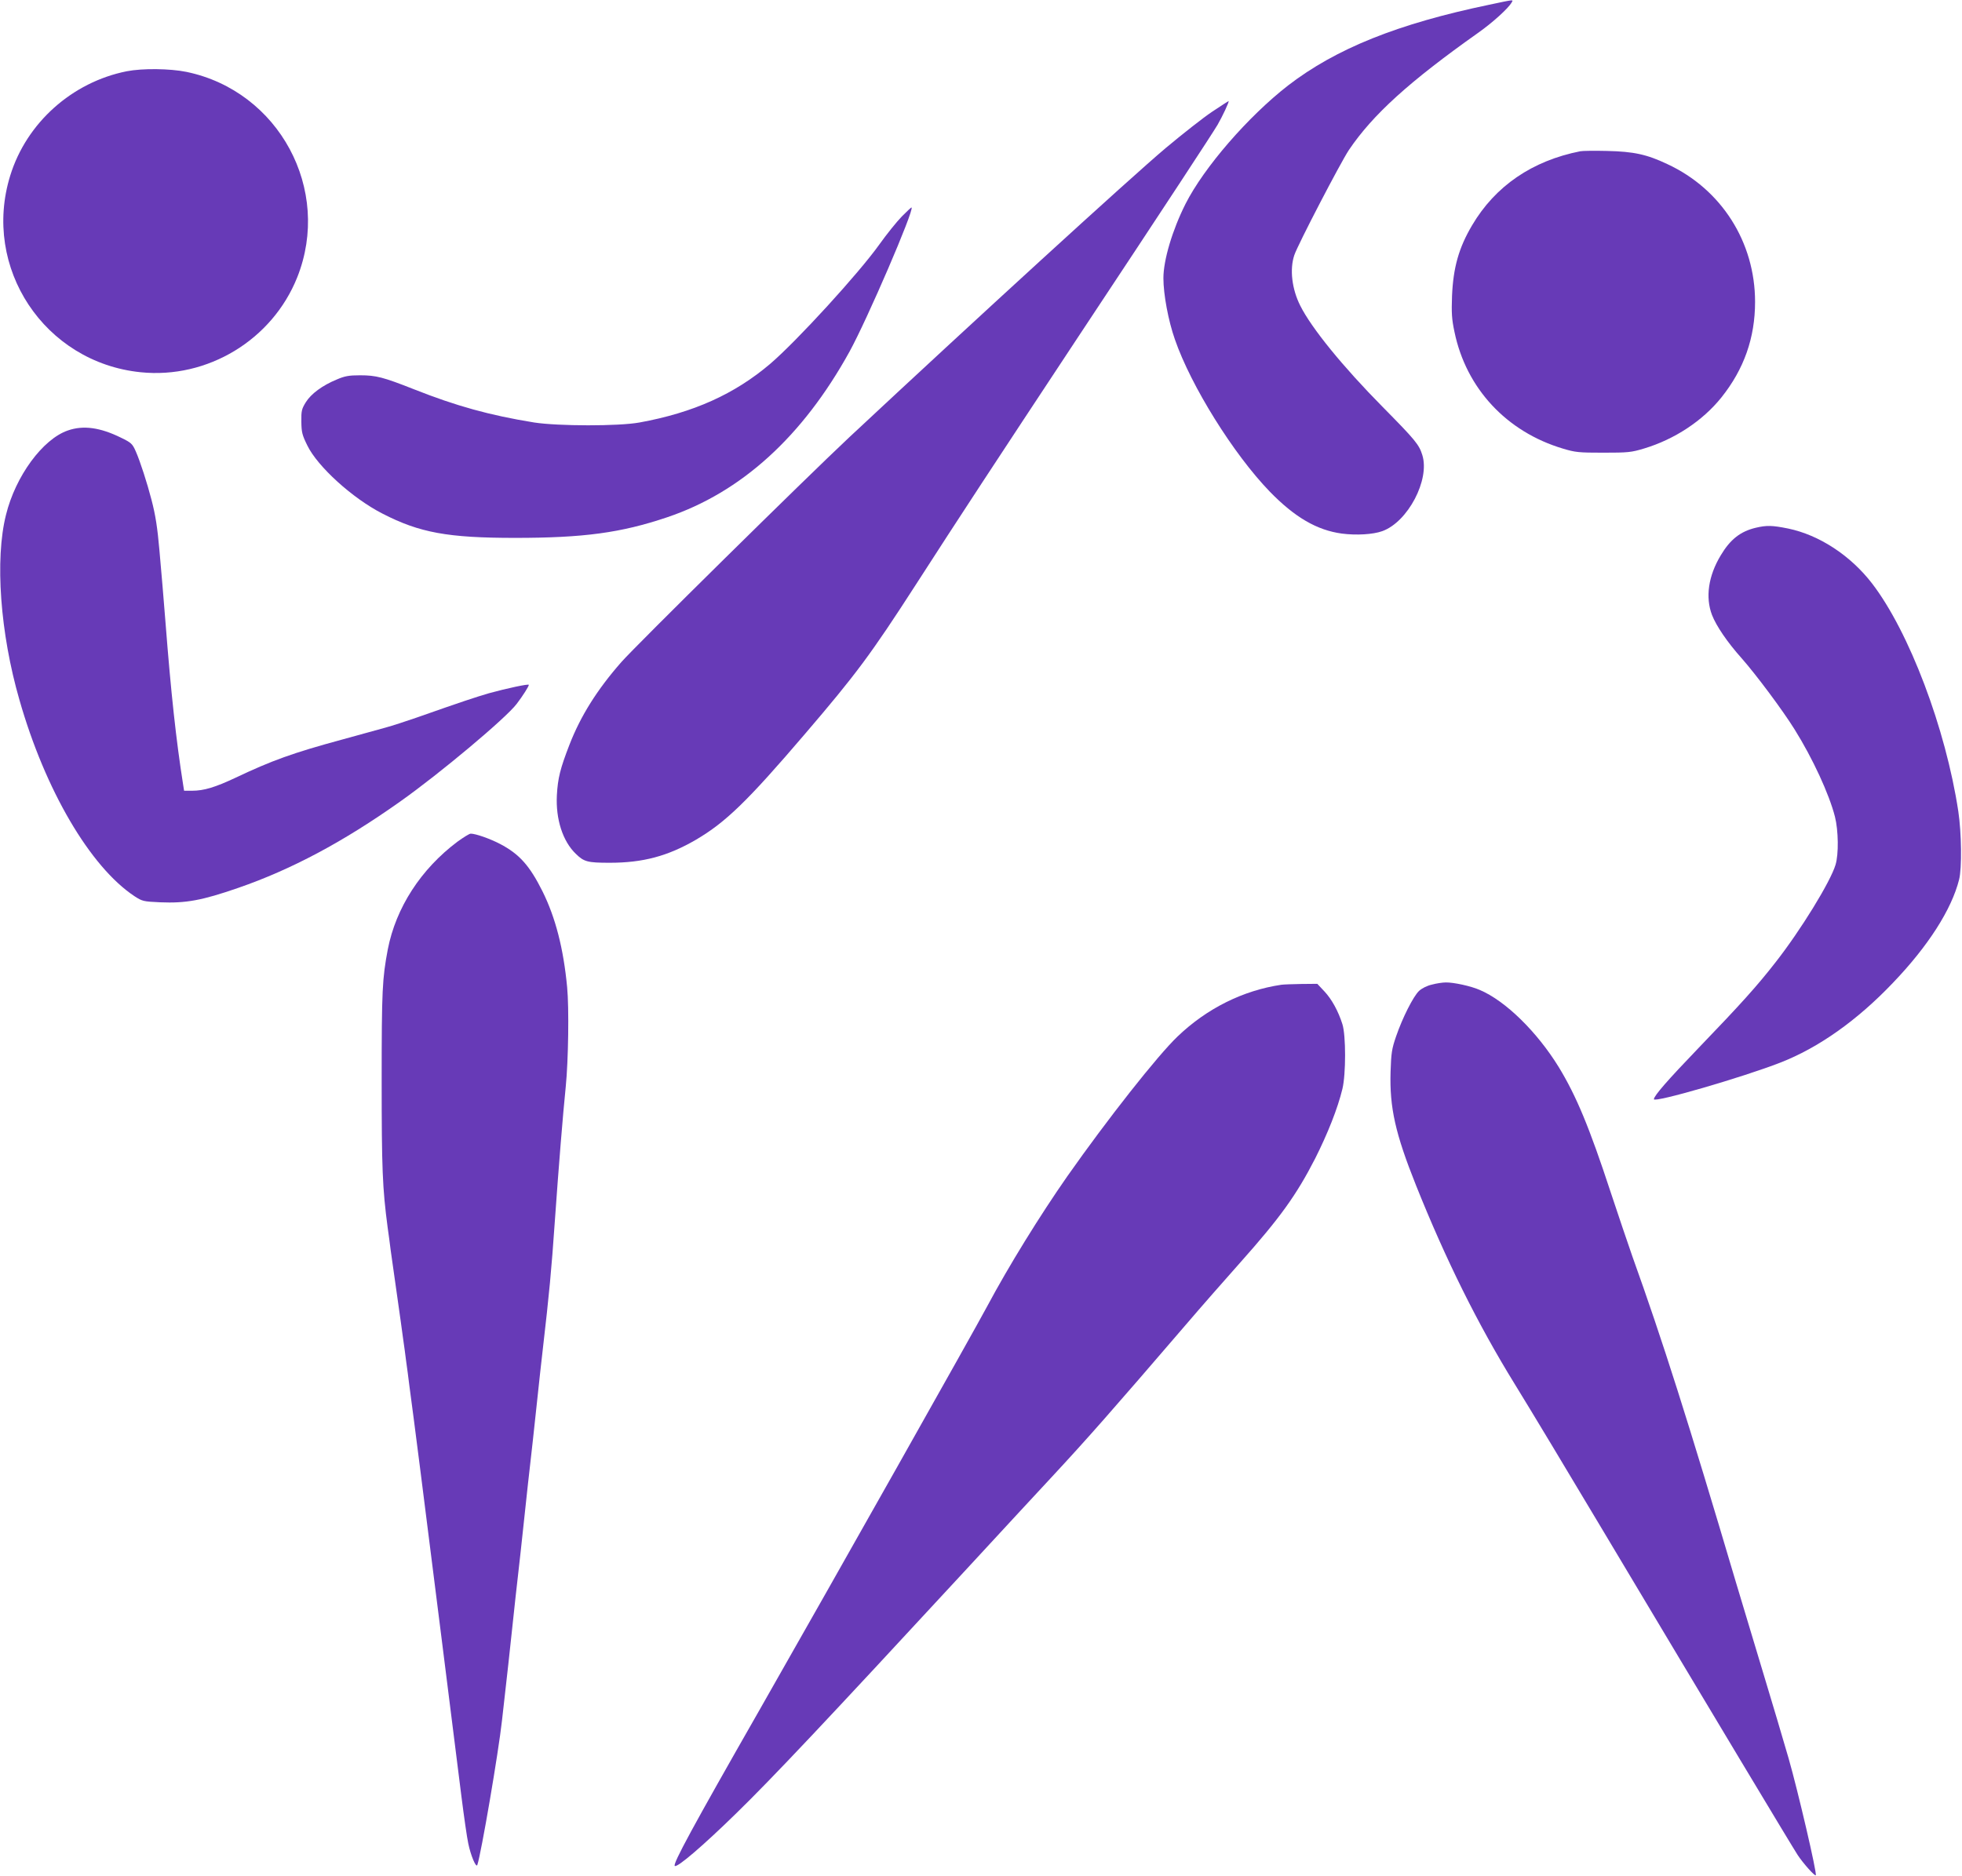 <?xml version="1.0" standalone="no"?>
<!DOCTYPE svg PUBLIC "-//W3C//DTD SVG 20010904//EN"
 "http://www.w3.org/TR/2001/REC-SVG-20010904/DTD/svg10.dtd">
<svg version="1.0" xmlns="http://www.w3.org/2000/svg"
 width="1280pt" height="1224pt" viewBox="0 0 1280 1224"
 preserveAspectRatio="xMidYMid meet">
<g transform="translate(0,1224) scale(0.1,-0.1)"
fill="#673ab7" stroke="none">
<path d="M9715 12209 c-596 -124 -999 -286 -1312 -527 -261 -203 -548 -534
-669 -773 -86 -171 -144 -367 -144 -484 0 -106 32 -278 75 -400 105 -304 383
-749 618 -992 163 -168 308 -253 472 -275 93 -12 202 -6 263 16 167 60 312
336 261 497 -21 68 -46 98 -259 314 -259 262 -464 514 -537 660 -55 109 -70
238 -39 330 22 67 302 605 356 686 156 231 393 446 845 766 92 65 196 159 217
197 11 19 22 21 -147 -15z"/>
<path d="M827 11775 c-357 -71 -654 -337 -760 -680 -187 -602 223 -1220 850
-1284 437 -45 859 211 1022 619 228 572 -119 1216 -723 1341 -108 22 -287 24
-389 4z"/>
<path d="M7908 11511 c-57 -38 -193 -145 -303 -237 -237 -200 -1244 -1121
-2065 -1888 -291 -273 -1392 -1359 -1486 -1466 -159 -181 -266 -352 -339 -540
-60 -155 -76 -218 -82 -330 -8 -155 38 -300 124 -382 53 -52 77 -58 221 -58
216 0 378 43 562 150 194 114 335 250 711 690 333 389 430 519 724 975 295
458 498 767 1058 1615 583 880 873 1323 910 1385 31 53 79 155 72 155 -2 0
-50 -31 -107 -69z"/>
<path d="M10310 11253 c-314 -62 -555 -227 -706 -483 -87 -147 -123 -276 -131
-460 -4 -113 -2 -152 16 -236 76 -368 339 -651 706 -761 83 -25 104 -27 265
-27 161 0 182 2 265 27 200 60 383 181 505 333 148 185 220 390 220 624 0 390
-219 735 -572 899 -135 64 -220 82 -393 86 -82 2 -161 1 -175 -2z"/>
<path d="M5883 10827 c-33 -34 -99 -116 -146 -182 -133 -187 -538 -630 -712
-779 -233 -198 -501 -319 -853 -383 -137 -25 -531 -24 -687 0 -290 47 -507
107 -785 217 -200 79 -247 91 -351 91 -72 0 -100 -5 -151 -27 -95 -39 -169
-94 -203 -149 -27 -44 -30 -56 -29 -127 1 -69 5 -86 39 -155 67 -138 295 -345
491 -445 241 -124 425 -158 864 -158 448 0 691 33 991 134 485 163 885 527
1191 1081 115 209 423 924 405 941 -2 2 -30 -25 -64 -59z"/>
<path d="M443 9431 c-164 -56 -342 -298 -404 -551 -73 -290 -38 -772 88 -1208
168 -588 461 -1088 750 -1280 51 -33 57 -35 168 -40 168 -7 272 12 509 94 347
120 685 300 1056 563 259 183 692 546 761 638 39 51 79 114 79 124 0 8 -145
-23 -261 -55 -88 -26 -168 -52 -469 -158 -69 -24 -161 -54 -205 -66 -44 -12
-171 -47 -283 -78 -321 -87 -459 -137 -695 -249 -134 -63 -207 -85 -284 -85
l-52 0 -6 38 c-46 290 -80 606 -115 1057 -6 77 -15 187 -20 245 -5 58 -14 161
-20 230 -13 147 -25 227 -52 330 -27 105 -74 251 -102 314 -22 50 -29 57 -97
90 -136 67 -246 82 -346 47z"/>
<path d="M11454 8796 c-100 -24 -166 -76 -228 -180 -81 -134 -101 -274 -57
-389 28 -72 100 -178 193 -282 96 -109 269 -341 346 -465 118 -189 225 -421
263 -569 23 -91 25 -245 4 -314 -33 -111 -228 -428 -391 -636 -120 -154 -224
-270 -505 -562 -198 -206 -289 -310 -289 -332 0 -25 576 142 825 239 249 97
501 275 735 521 229 239 382 478 431 673 19 74 16 304 -5 445 -82 542 -321
1173 -563 1488 -141 183 -345 316 -547 358 -104 21 -140 22 -212 5z"/>
<path d="M2985 6748 c-239 -179 -402 -431 -455 -703 -36 -191 -40 -265 -40
-855 0 -577 5 -702 39 -960 6 -41 15 -109 20 -150 6 -41 24 -172 41 -290 17
-118 35 -248 40 -287 6 -40 15 -107 20 -148 6 -41 15 -110 20 -152 31 -228 94
-726 210 -1648 55 -434 113 -900 130 -1035 17 -135 37 -274 45 -310 16 -78 51
-161 59 -140 25 73 138 734 161 943 8 73 19 173 25 222 6 50 24 214 40 365 16
151 34 316 40 365 6 50 24 214 40 365 16 151 34 316 40 365 6 50 24 214 40
365 16 151 34 316 40 365 44 381 57 520 80 850 25 356 52 688 71 875 17 169
22 513 9 648 -24 253 -76 455 -161 626 -84 168 -151 243 -277 309 -65 34 -159
67 -191 67 -9 0 -47 -24 -86 -52z"/>
<path d="M9342 5815 c-32 -7 -65 -24 -84 -41 -38 -36 -109 -177 -150 -297 -28
-81 -32 -108 -36 -231 -7 -234 31 -403 166 -741 194 -485 402 -904 643 -1295
100 -162 361 -596 581 -965 731 -1224 1227 -2050 1266 -2110 34 -52 111 -139
118 -132 10 9 -117 553 -177 762 -30 104 -116 394 -156 525 -107 355 -164 545
-188 625 -311 1050 -479 1579 -675 2125 -28 80 -92 269 -142 420 -139 424
-225 630 -339 817 -141 229 -347 432 -515 503 -59 26 -172 50 -222 49 -20 0
-61 -6 -90 -14z"/>
<path d="M8360 5814 c-250 -37 -486 -154 -678 -338 -130 -124 -457 -539 -719
-912 -180 -258 -382 -585 -523 -849 -93 -174 -974 -1737 -1483 -2630 -441
-772 -568 -1007 -555 -1021 15 -14 183 130 398 340 238 232 578 593 1505 1596
236 256 486 526 555 600 233 251 389 428 876 995 99 116 260 299 356 407 258
290 365 438 488 678 81 161 147 326 178 455 23 96 23 348 0 421 -27 86 -70
164 -118 215 l-46 49 -105 -1 c-57 -1 -115 -3 -129 -5z"/>
</g>
</svg>
